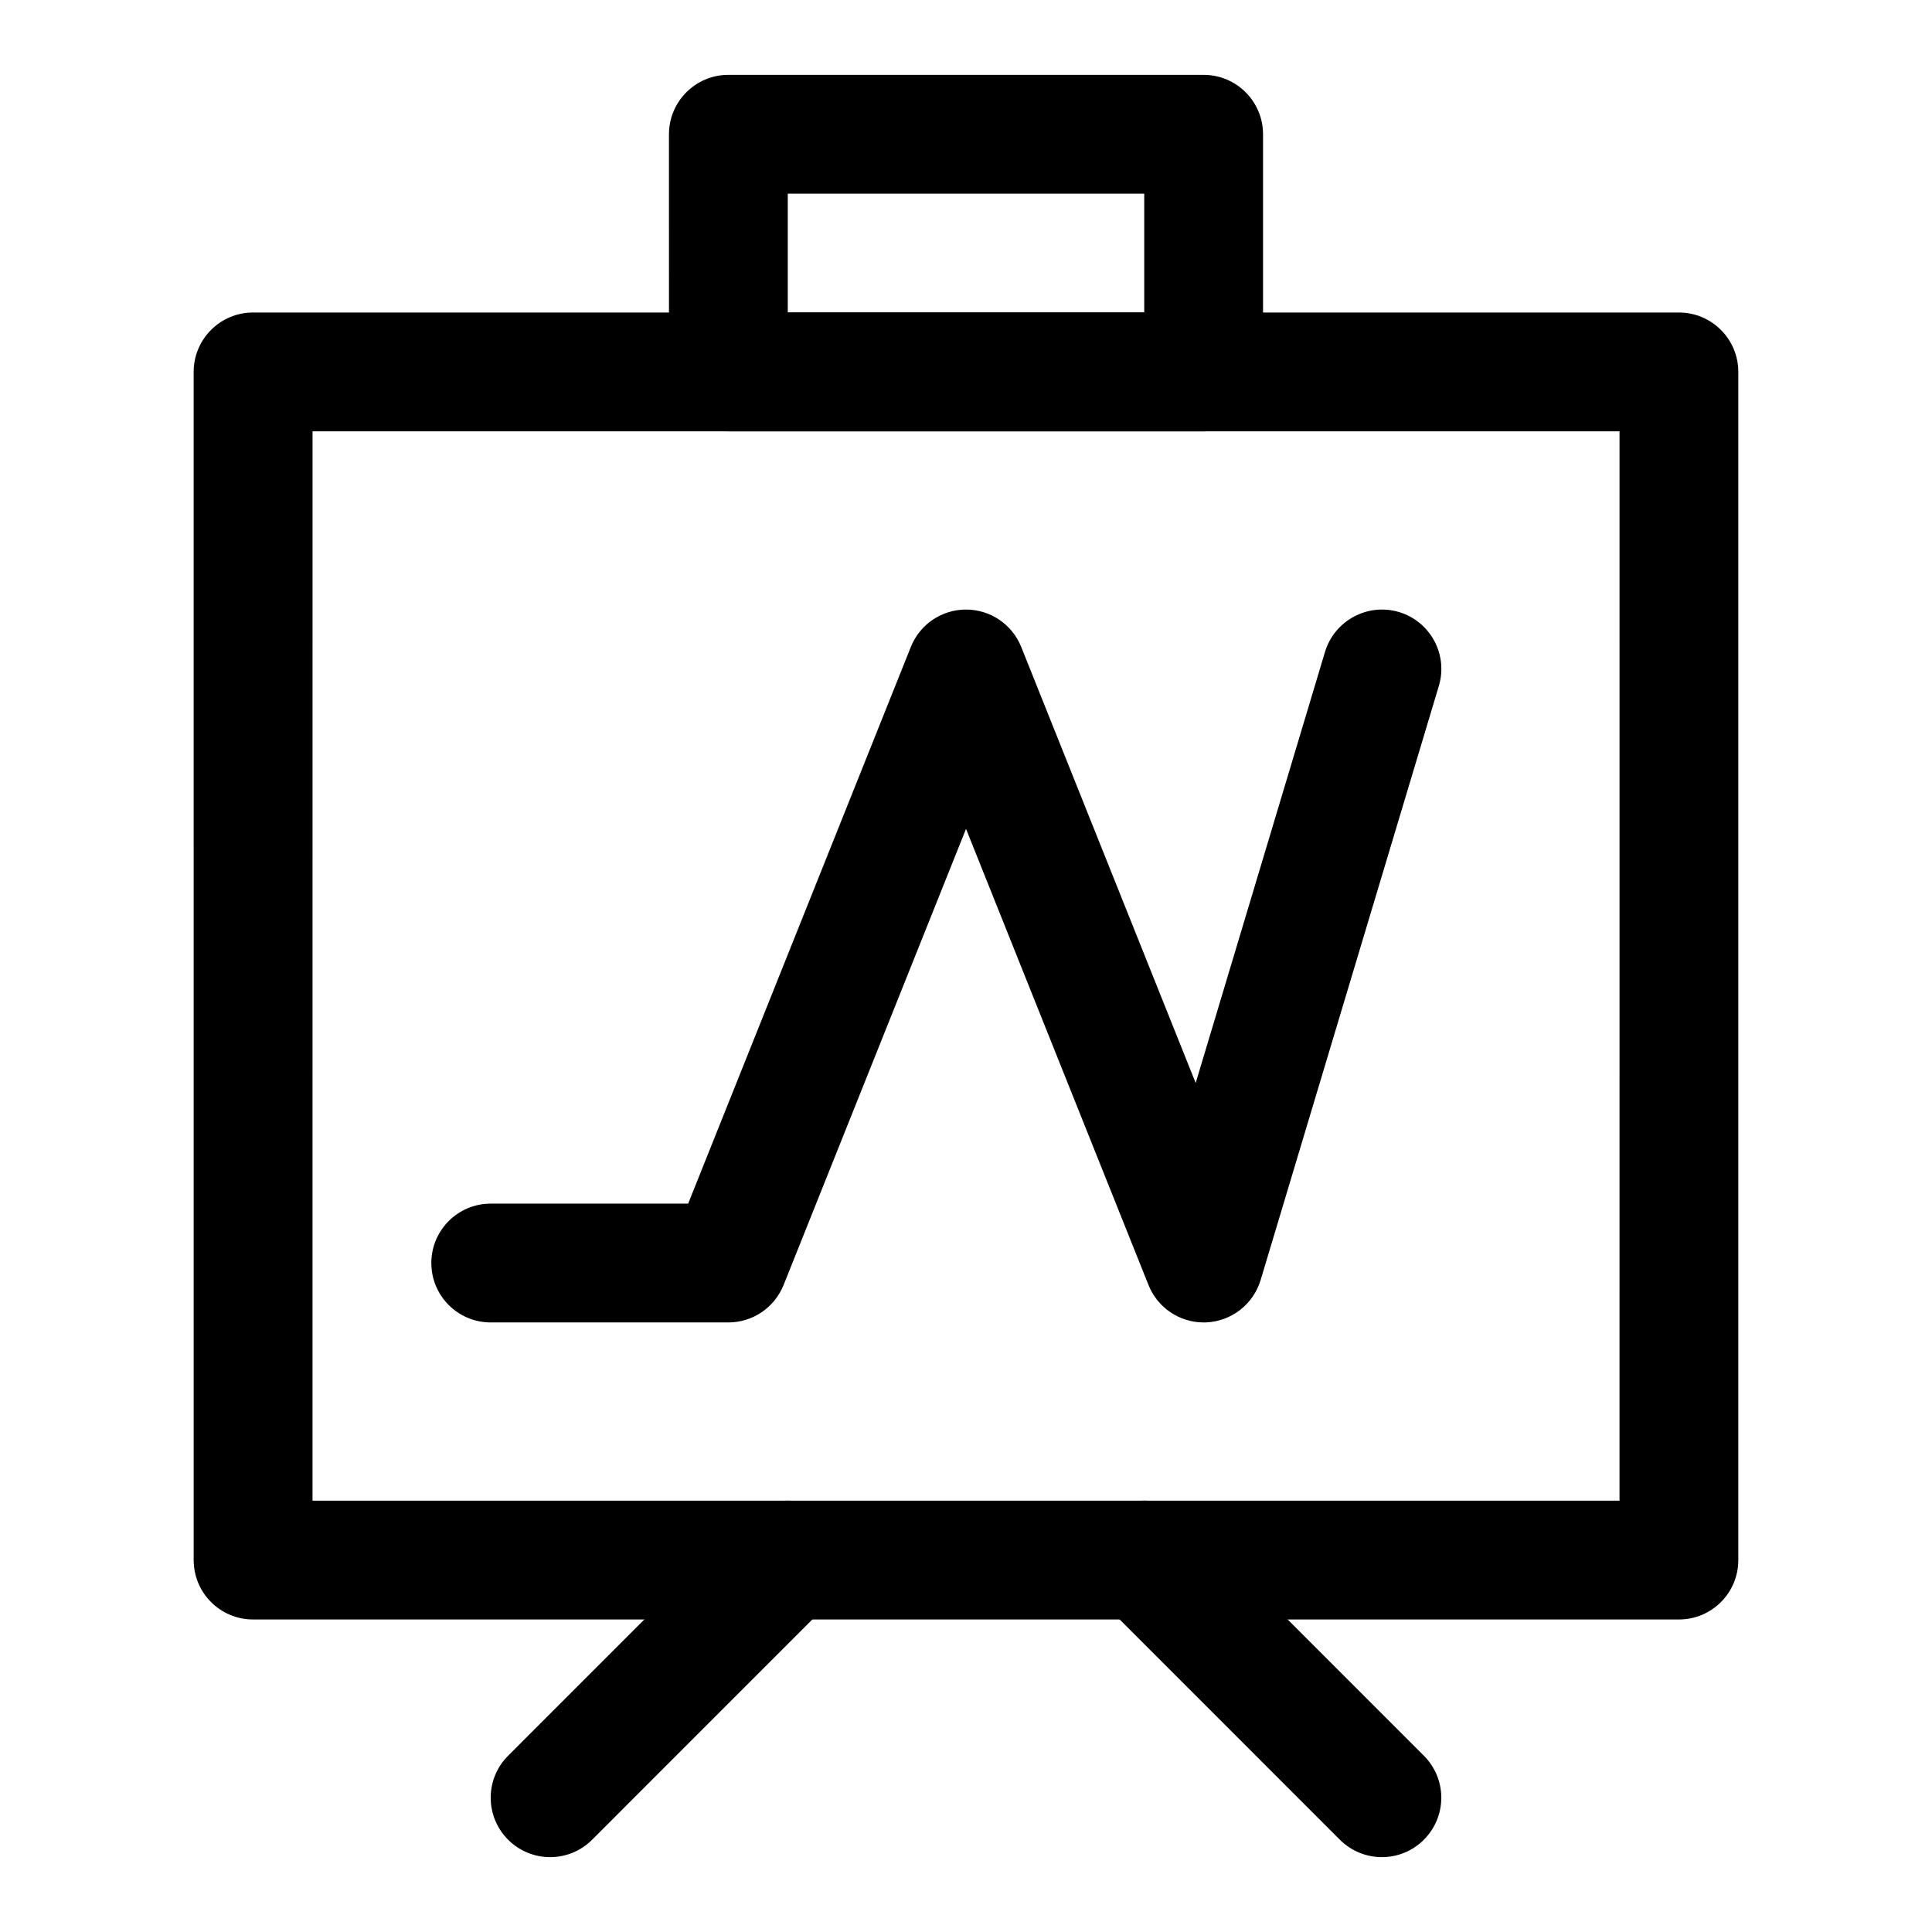 <?xml version="1.0" encoding="UTF-8"?>
<!-- Uploaded to: SVG Repo, www.svgrepo.com, Generator: SVG Repo Mixer Tools -->
<svg fill="#000000" width="800px" height="800px" version="1.1" viewBox="144 144 512 512" xmlns="http://www.w3.org/2000/svg">
 <g>
  <path d="m462.98 258.3h-125.95c-8.691 0-15.742-7.055-15.742-15.742l-0.004-62.977c0-8.691 7.055-15.742 15.742-15.742h125.95c8.691 0 15.742 7.055 15.742 15.742v62.977c0.004 8.691-7.051 15.742-15.738 15.742zm-110.21-31.488h94.465v-31.488h-94.465z"/>
  <path d="m588.93 573.18h-377.86c-8.691 0-15.742-7.039-15.742-15.742l-0.004-314.88c0-8.691 7.055-15.742 15.742-15.742h377.86c8.691 0 15.742 7.055 15.742 15.742v314.88c0.008 8.703-7.047 15.742-15.738 15.742zm-362.11-31.488h346.37l0.004-283.39h-346.37z"/>
  <path d="m462.98 494.46c-6.406 0-12.203-3.906-14.609-9.902l-48.367-120.9-48.352 120.9c-2.41 5.984-8.188 9.902-14.625 9.902h-62.977c-8.691 0-15.742-7.039-15.742-15.742 0-8.707 7.055-15.742 15.742-15.742h52.316l59.023-147.55c2.394-5.969 8.172-9.887 14.613-9.887 6.438 0 12.219 3.922 14.625 9.887l46.242 115.58 34.273-114.25c2.519-8.328 11.32-13.035 19.602-10.562 8.328 2.504 13.066 11.273 10.562 19.602l-47.23 157.44c-1.938 6.406-7.699 10.91-14.391 11.211-0.238 0.023-0.473 0.023-0.707 0.023z"/>
  <path d="m289.79 636.16c-4.031 0-8.062-1.543-11.133-4.613-6.156-6.156-6.156-16.105 0-22.262l62.961-62.977c6.141-6.156 16.105-6.156 22.262 0s6.156 16.105 0 22.262l-62.961 62.977c-3.066 3.07-7.098 4.613-11.129 4.613z"/>
  <path d="m510.21 636.16c-4.031 0-8.062-1.543-11.133-4.613l-62.961-62.977c-6.156-6.156-6.156-16.105 0-22.262s16.105-6.156 22.262 0l62.961 62.977c6.156 6.156 6.156 16.105 0 22.262-3.066 3.07-7.098 4.613-11.129 4.613z"/>
 </g>
</svg>